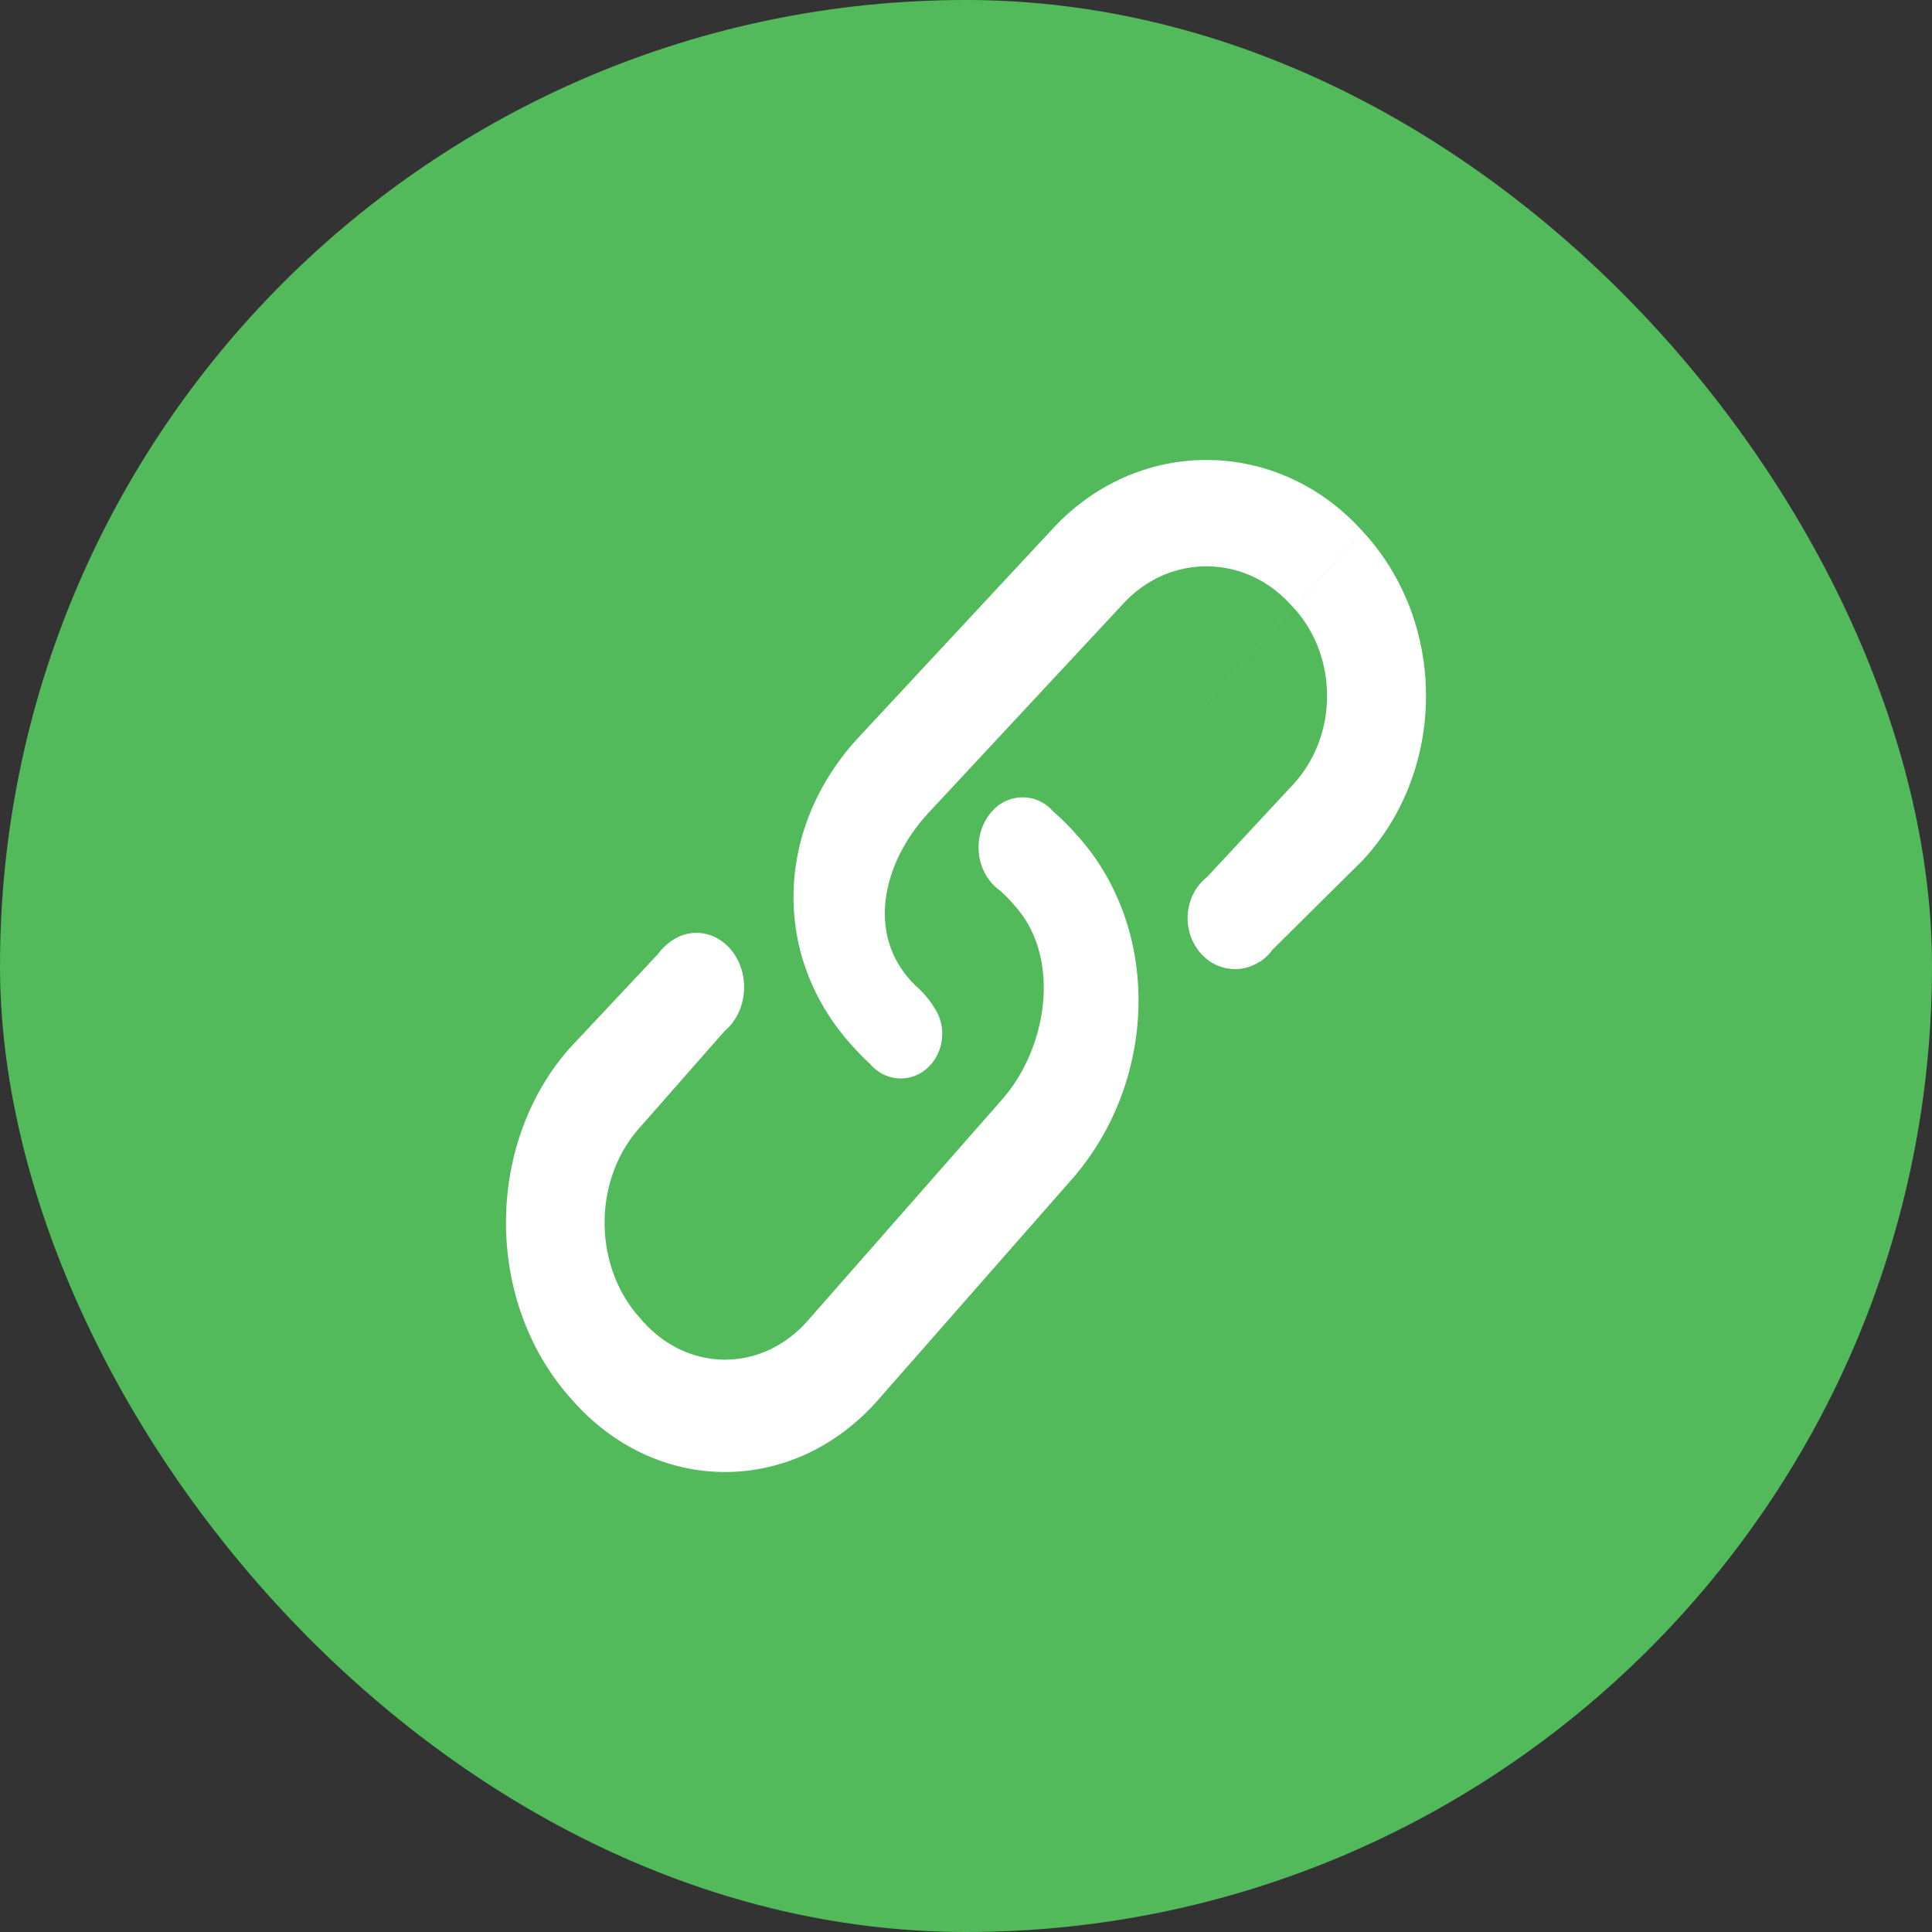 <svg xmlns="http://www.w3.org/2000/svg" xmlns:xlink="http://www.w3.org/1999/xlink" width="42" height="42"><rect width="100%" height="100%" fill="#333333" stroke="none"/><defs><rect id="a" width="42" height="42" x="0" y="0" rx="21"/></defs><g fill="none" fill-rule="evenodd"><mask id="b" fill="#fff"><use xlink:href="#a"/></mask><use xlink:href="#a" fill="#52BA5B"/><path fill="#FFF" d="M23.38 18.12a5 5 0 0 0-.48-.474.874.874 0 0 0-1.322-.02c-.375.397-.408 1.06-.075 1.502q.102.138.236.231c.09.085.18.168.261.262l.079.09c.991 1.128.695 3.066-.296 4.193l-4.226 4.81c-.993 1.125-2.598 1.125-3.591 0l-.08-.091c-.99-1.129-.99-2.957 0-4.086l1.868-2.125c.461-.386.56-1.125.221-1.65-.339-.526-.988-.639-1.45-.253v-.003l-.02.02q-.11.09-.197.21l-1.94 2.068c-1.824 2.088-1.824 5.461 0 7.55l.079.09c1.835 2.075 4.797 2.075 6.632 0l4.225-4.811c1.822-2.077 1.976-5.351.155-7.426zm.146.108 6.102-6.67-.078-.086c-1.838-1.963-4.807-1.963-6.645 0l-4.233 4.55c-1.827 1.963-1.928 4.8-.1 6.762l.077.082q.125.134.257.254a1 1 0 0 0 .222.194.855.855 0 0 0 1.068-.13c.29-.29.37-.751.196-1.135a2.1 2.1 0 0 0-.497-.63l-.077-.08c-.993-1.066-.616-2.614.377-3.68l4.235-4.548c.994-1.066 2.603-1.066 3.596 0l.08.083c.991 1.068.991 2.798 0 3.866l-1.865 2.005c-.448.351-.557 1.02-.246 1.515.31.494.929.635 1.4.32l.005.006.03-.028a1 1 0 0 0 .234-.233l1.965-1.948c1.828-1.974 1.828-5.164 0-7.138z" mask="url(#b)"/></g></svg>